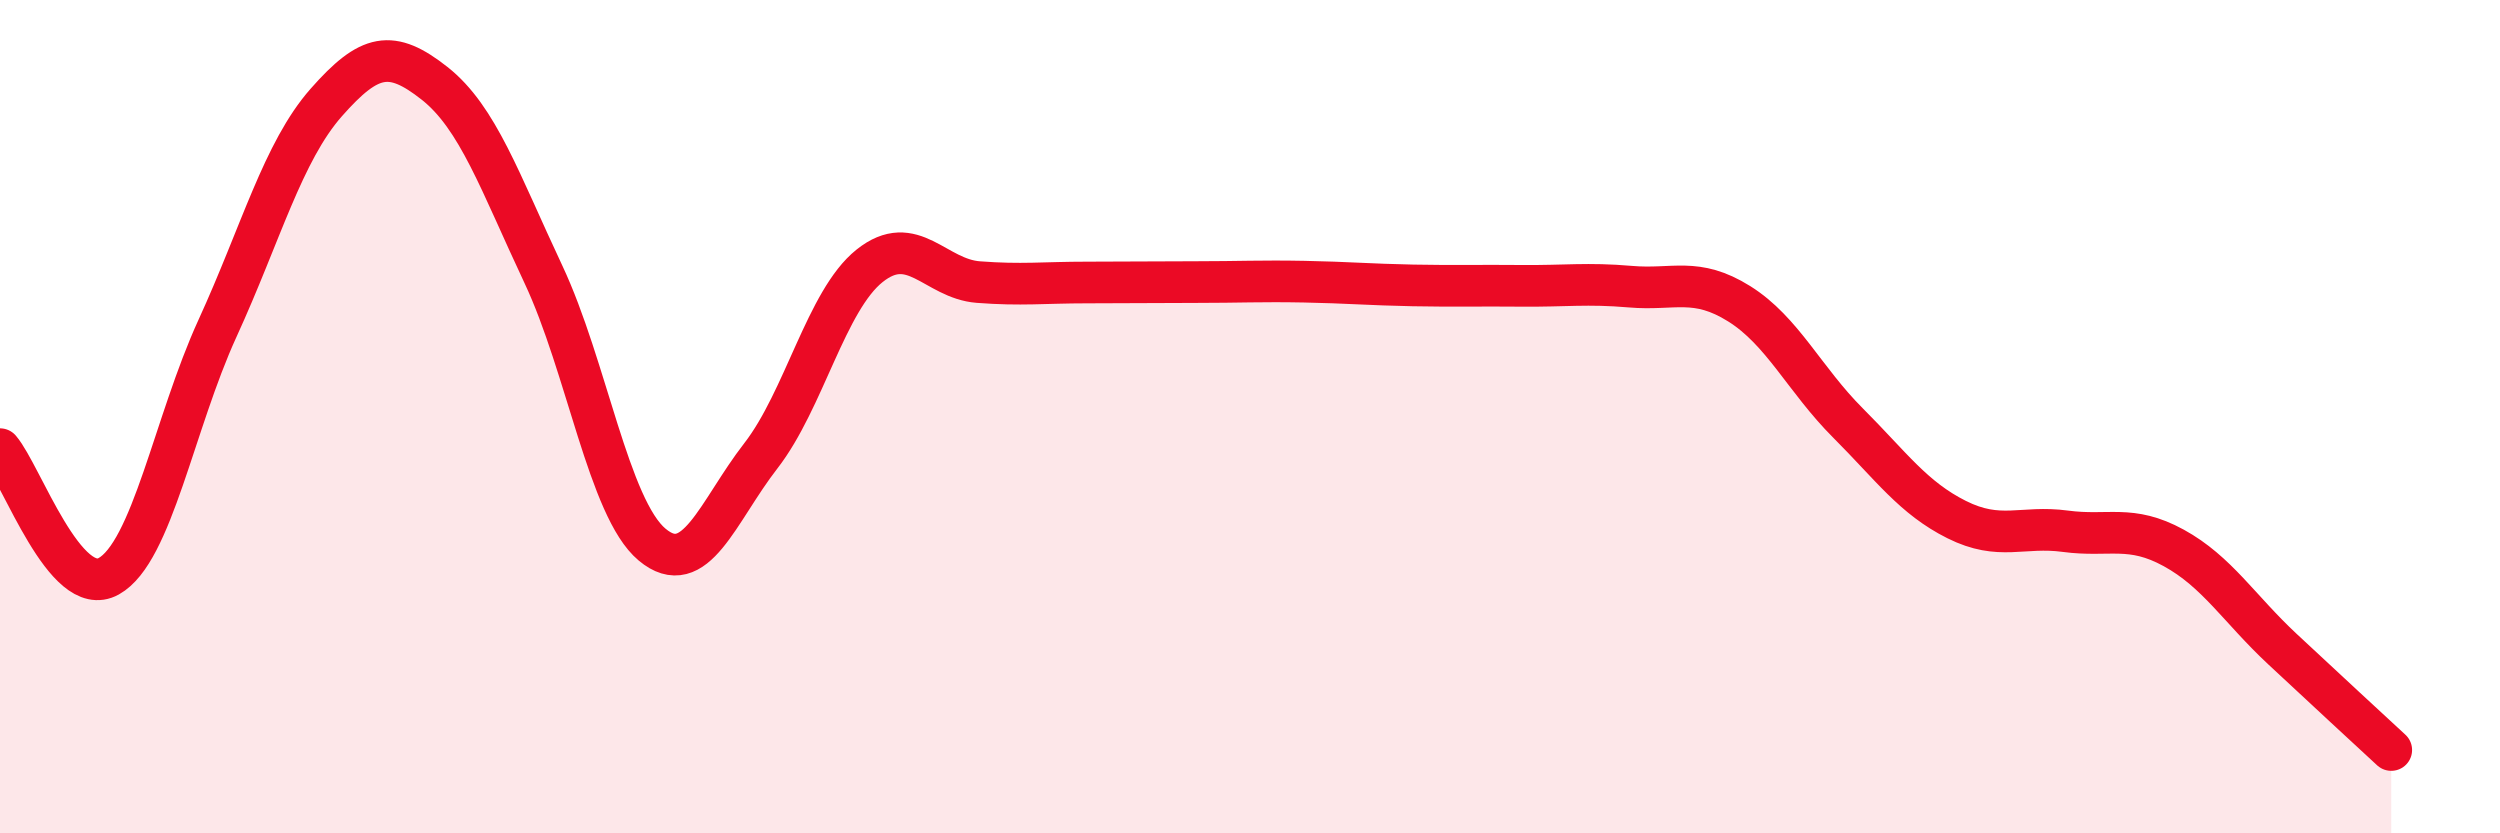 
    <svg width="60" height="20" viewBox="0 0 60 20" xmlns="http://www.w3.org/2000/svg">
      <path
        d="M 0,10.78 C 0.52,11.39 1.57,14.41 2.61,13.83 C 3.65,13.25 4.18,10.15 5.22,7.88 C 6.26,5.61 6.79,3.64 7.83,2.46 C 8.87,1.28 9.39,1.18 10.43,2 C 11.47,2.82 12,4.37 13.04,6.58 C 14.08,8.79 14.61,12.2 15.65,13.07 C 16.69,13.94 17.22,12.28 18.26,10.94 C 19.3,9.6 19.83,7.21 20.87,6.38 C 21.91,5.55 22.44,6.69 23.48,6.77 C 24.52,6.85 25.05,6.78 26.09,6.78 C 27.13,6.78 27.66,6.77 28.7,6.77 C 29.74,6.77 30.26,6.74 31.3,6.76 C 32.34,6.78 32.87,6.83 33.91,6.85 C 34.95,6.87 35.48,6.85 36.52,6.86 C 37.56,6.87 38.09,6.79 39.13,6.88 C 40.17,6.97 40.7,6.64 41.74,7.29 C 42.78,7.94 43.31,9.11 44.35,10.15 C 45.39,11.19 45.92,11.95 46.96,12.47 C 48,12.99 48.53,12.61 49.57,12.75 C 50.61,12.89 51.13,12.58 52.17,13.15 C 53.21,13.72 53.74,14.61 54.78,15.58 C 55.82,16.55 56.87,17.52 57.39,18L57.39 20L0 20Z"
        fill="#EB0A25"
        opacity="0.1"
        stroke-linecap="round"
        stroke-linejoin="round"
      />
      <path
        d="M 0,10.78 C 0.52,11.39 1.57,14.41 2.61,13.83 C 3.65,13.25 4.18,10.15 5.22,7.88 C 6.26,5.61 6.79,3.64 7.83,2.46 C 8.87,1.28 9.39,1.18 10.43,2 C 11.47,2.82 12,4.37 13.04,6.58 C 14.08,8.79 14.61,12.2 15.65,13.07 C 16.69,13.94 17.22,12.28 18.26,10.94 C 19.3,9.6 19.83,7.21 20.87,6.38 C 21.91,5.55 22.44,6.69 23.48,6.77 C 24.52,6.85 25.05,6.78 26.09,6.78 C 27.13,6.78 27.66,6.77 28.7,6.77 C 29.74,6.77 30.26,6.74 31.3,6.76 C 32.34,6.78 32.87,6.83 33.91,6.85 C 34.95,6.87 35.48,6.85 36.52,6.86 C 37.56,6.87 38.09,6.79 39.13,6.88 C 40.17,6.97 40.7,6.64 41.74,7.29 C 42.78,7.94 43.31,9.11 44.35,10.15 C 45.39,11.19 45.92,11.95 46.96,12.47 C 48,12.99 48.53,12.61 49.57,12.75 C 50.61,12.89 51.13,12.58 52.17,13.15 C 53.21,13.72 53.74,14.61 54.78,15.58 C 55.82,16.55 56.87,17.52 57.39,18"
        stroke="#EB0A25"
        stroke-width="1"
        fill="none"
        stroke-linecap="round"
        stroke-linejoin="round"
      />
    </svg>
  